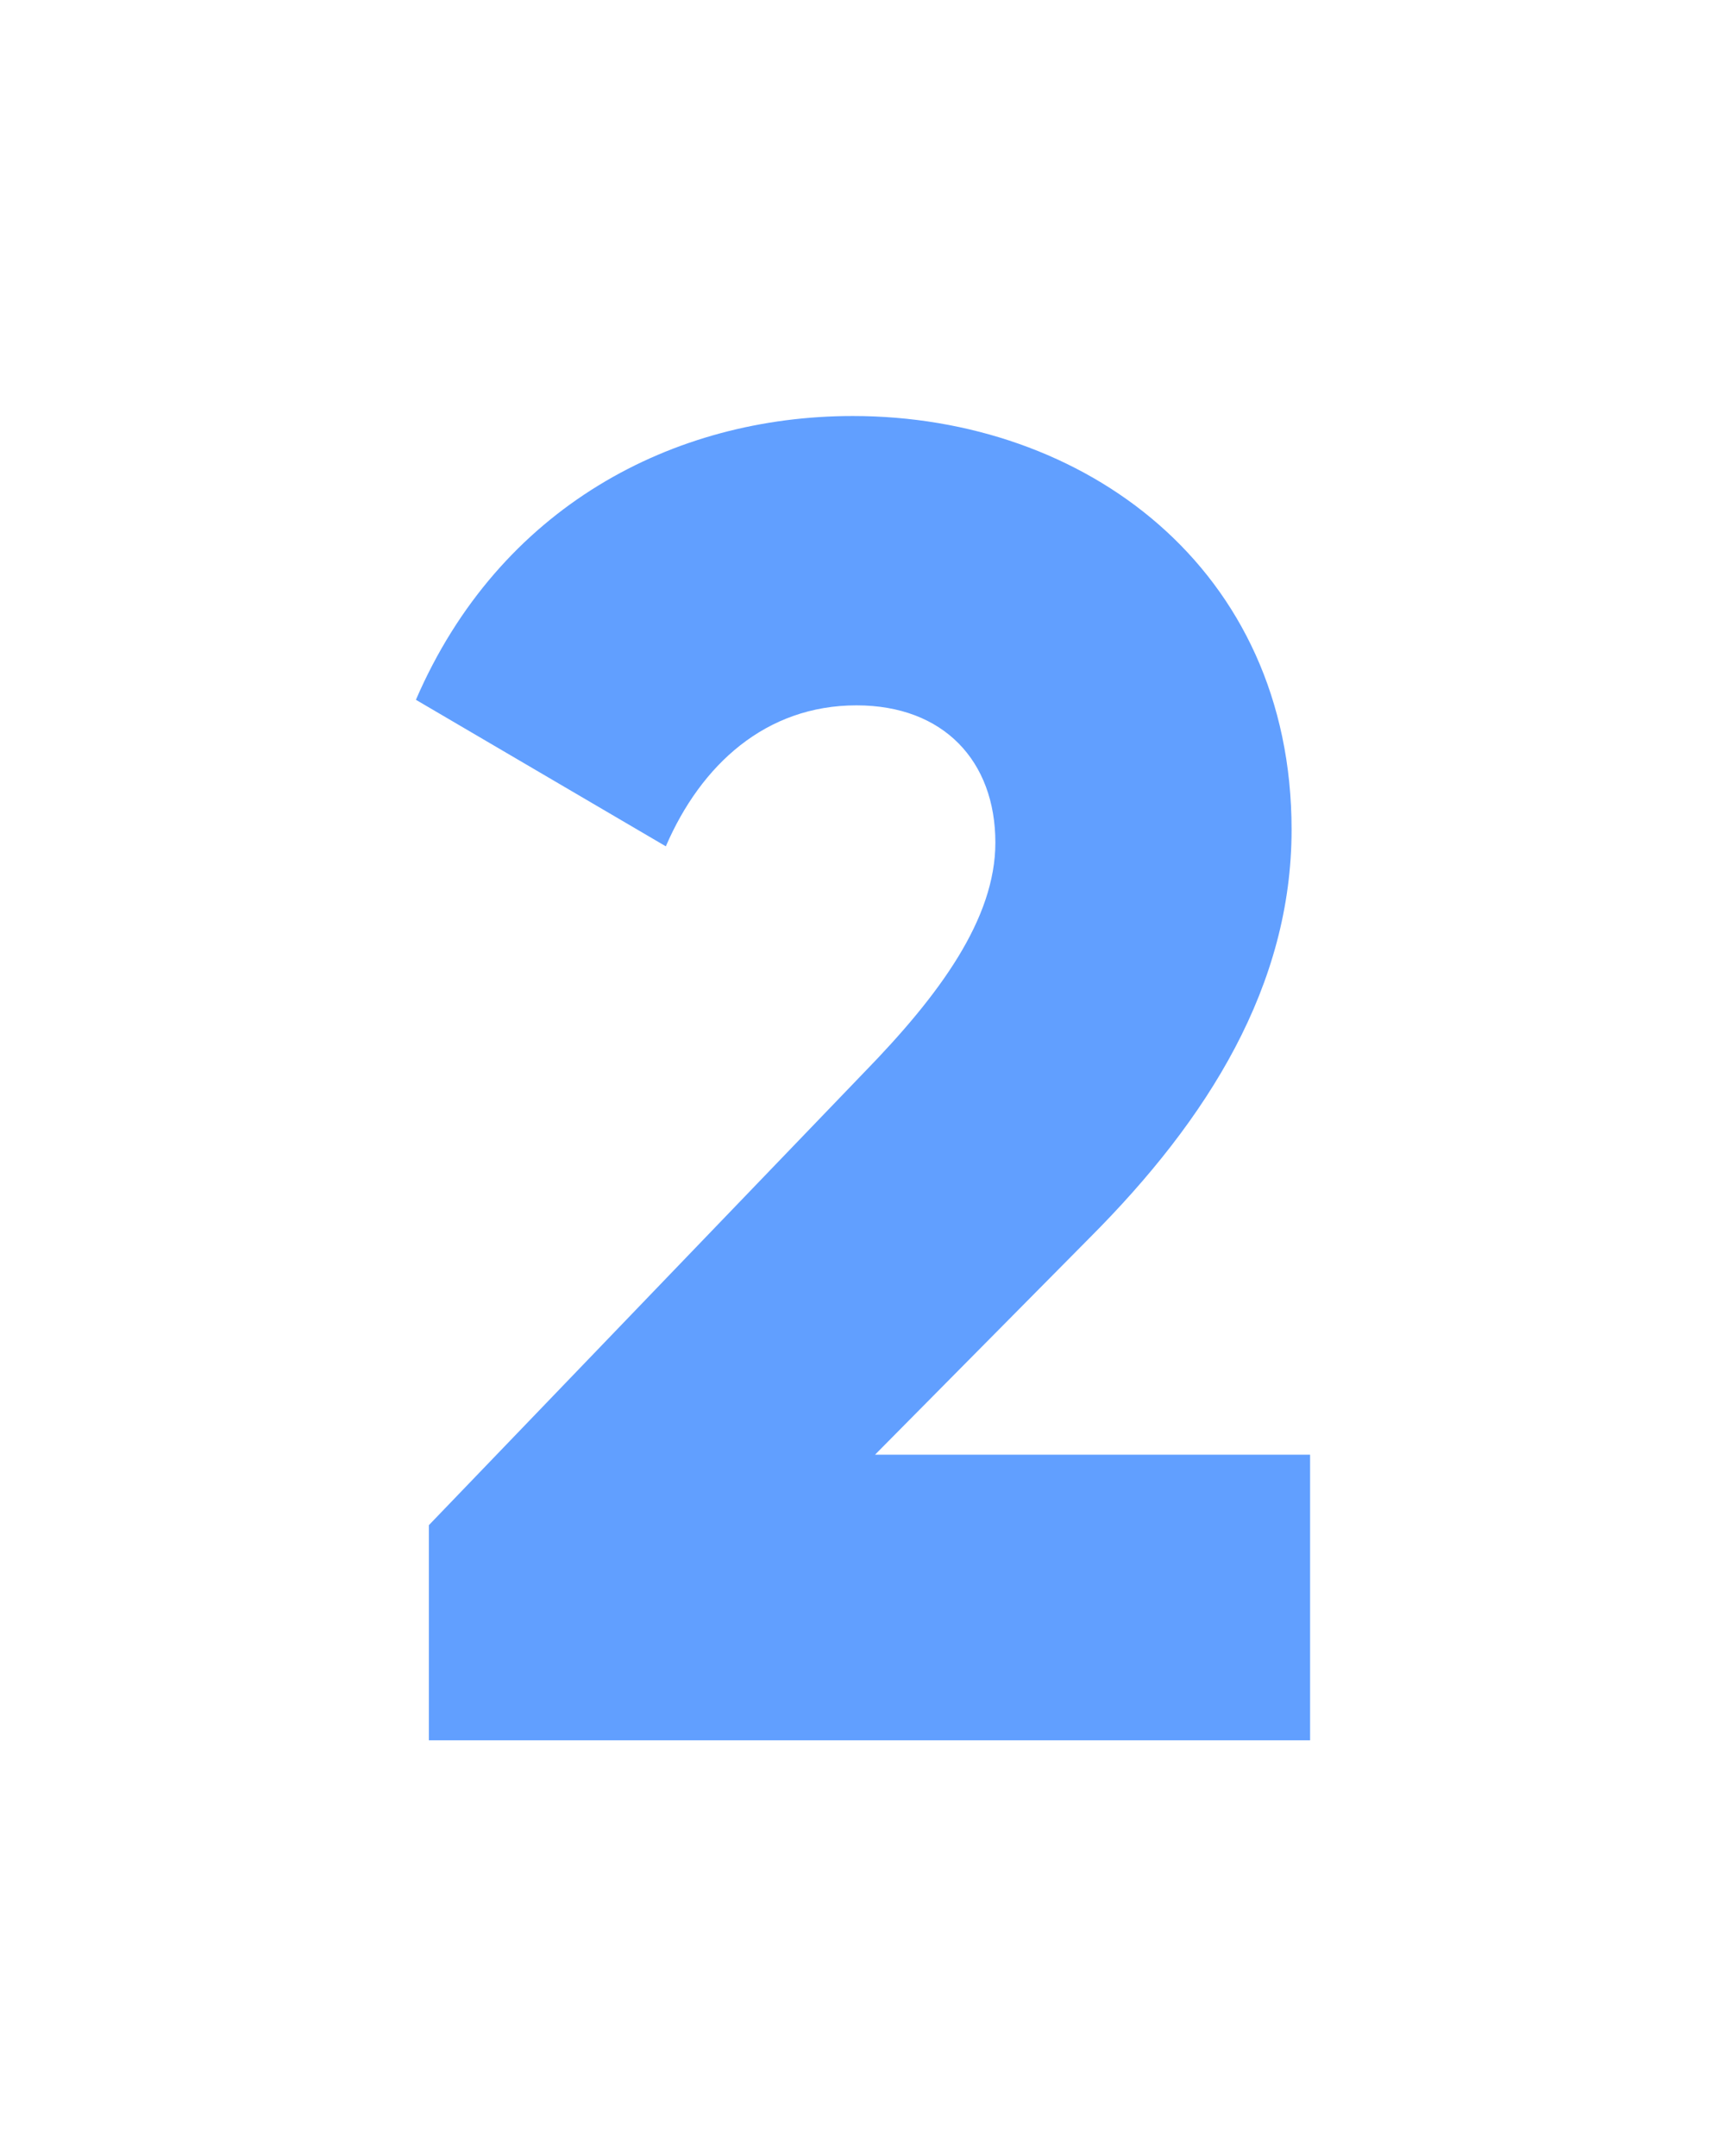 <?xml version="1.0" encoding="UTF-8"?> <svg xmlns="http://www.w3.org/2000/svg" width="249" height="311" viewBox="0 0 249 311" fill="none"> <g filter="url(#filter0_d)"> <path d="M61.87 201H189V159.804H126.236L157.217 128.506C174.311 111.385 186.329 92.125 186.329 69.654C186.329 31.936 156.416 10 123.031 10C97.124 10 72.019 23.108 60 50.929L96.056 72.062C101.13 60.291 110.478 51.731 123.565 51.731C136.118 51.731 143.596 59.756 143.596 71.527C143.596 82.494 135.584 93.462 124.634 104.697L61.87 169.969V201Z" fill="#619FFF"></path> </g> <defs> <filter id="filter0_d" x="0" y="0" width="249" height="311" filterUnits="userSpaceOnUse" color-interpolation-filters="sRGB"> <feFlood flood-opacity="0" result="BackgroundImageFix"></feFlood> <feColorMatrix in="SourceAlpha" type="matrix" values="0 0 0 0 0 0 0 0 0 0 0 0 0 0 0 0 0 0 127 0"></feColorMatrix> <feOffset dy="50"></feOffset> <feGaussianBlur stdDeviation="30"></feGaussianBlur> <feColorMatrix type="matrix" values="0 0 0 0 0.361 0 0 0 0 0.918 0 0 0 0 1 0 0 0 0.08 0"></feColorMatrix> <feBlend mode="normal" in2="BackgroundImageFix" result="effect1_dropShadow"></feBlend> <feBlend mode="normal" in="SourceGraphic" in2="effect1_dropShadow" result="shape"></feBlend> </filter> </defs> </svg> 